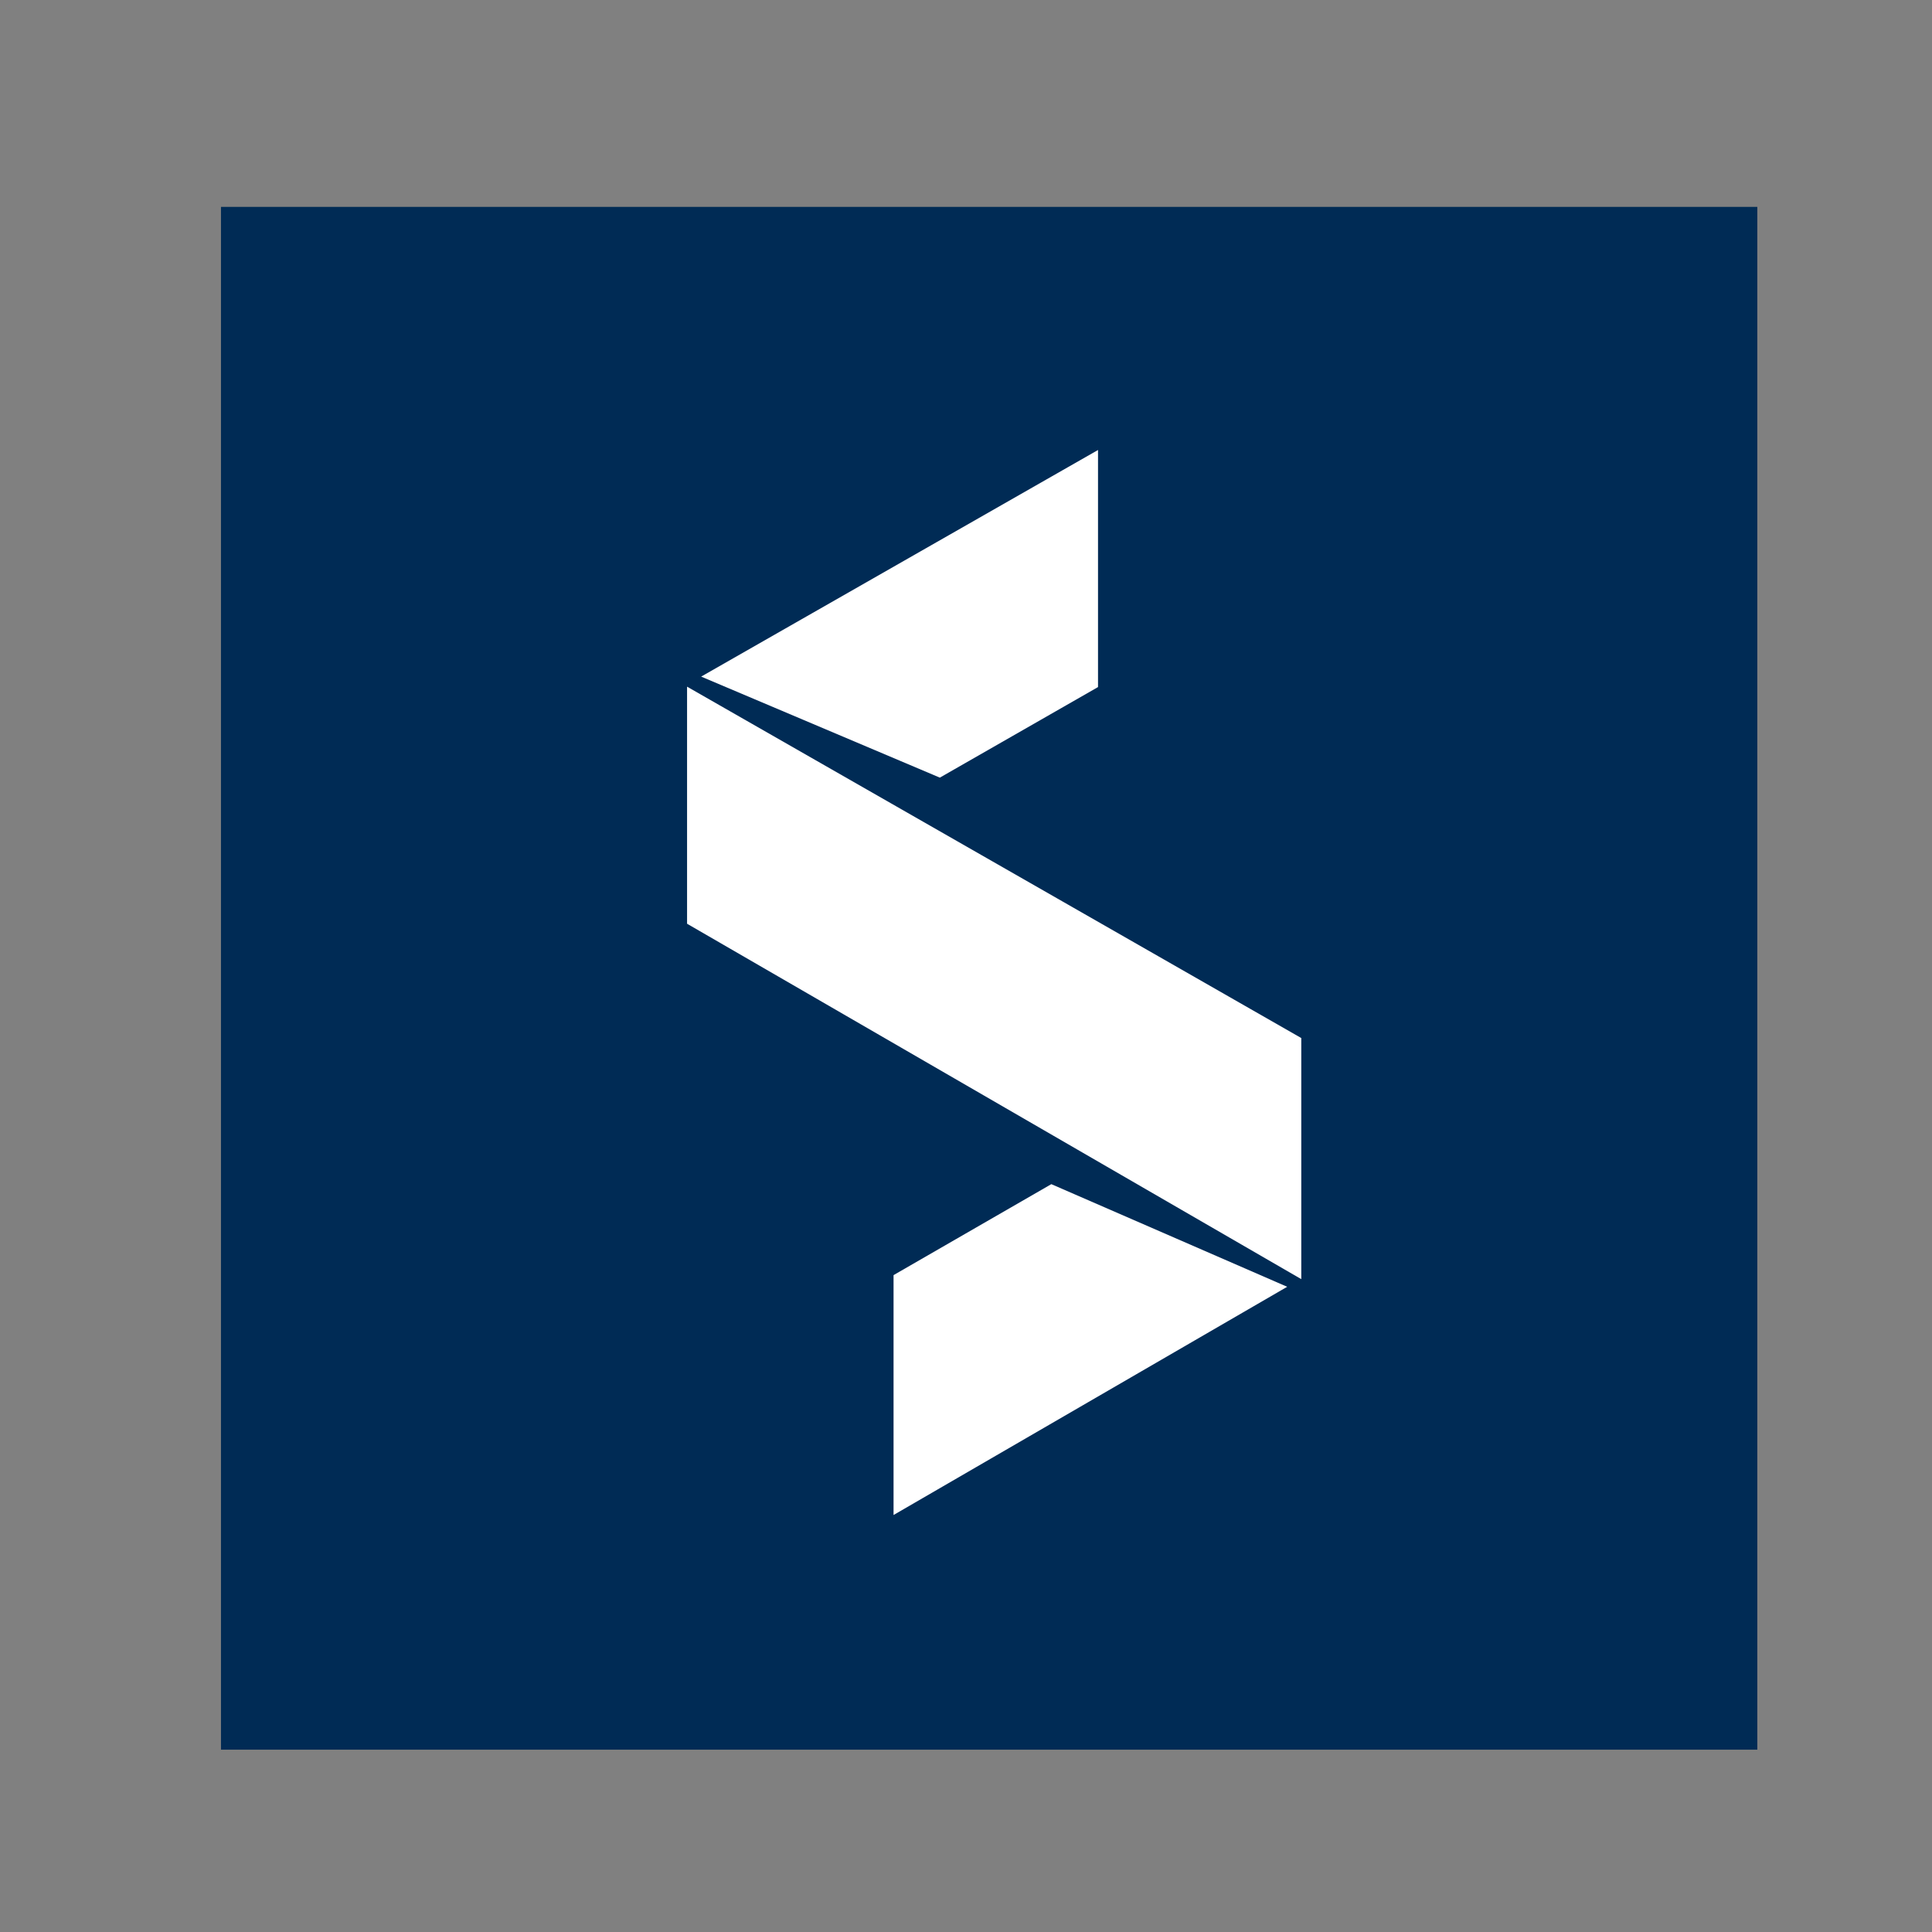 <svg id="Layer_1" data-name="Layer 1" xmlns="http://www.w3.org/2000/svg" viewBox="0 0 48 48"><rect x="0" y="0" width="48" height="48" fill="#808080" stroke="none"/><title>icon-samamange</title><rect x="5.49" y="5.14" width="38.17" height="38.33" style="fill:#002b55"/><polygon points="27.28 11.18 17.42 16.81 23.35 19.32 27.28 17.07 27.28 11.18" style="fill:#fff"/><polygon points="17.07 17.06 17.07 22.95 32.33 31.78 32.33 25.79 17.07 17.06" style="fill:#fff"/><polygon points="26.12 29.42 22.2 31.68 22.2 37.64 31.98 31.97 26.12 29.42" style="fill:#fff"/></svg>